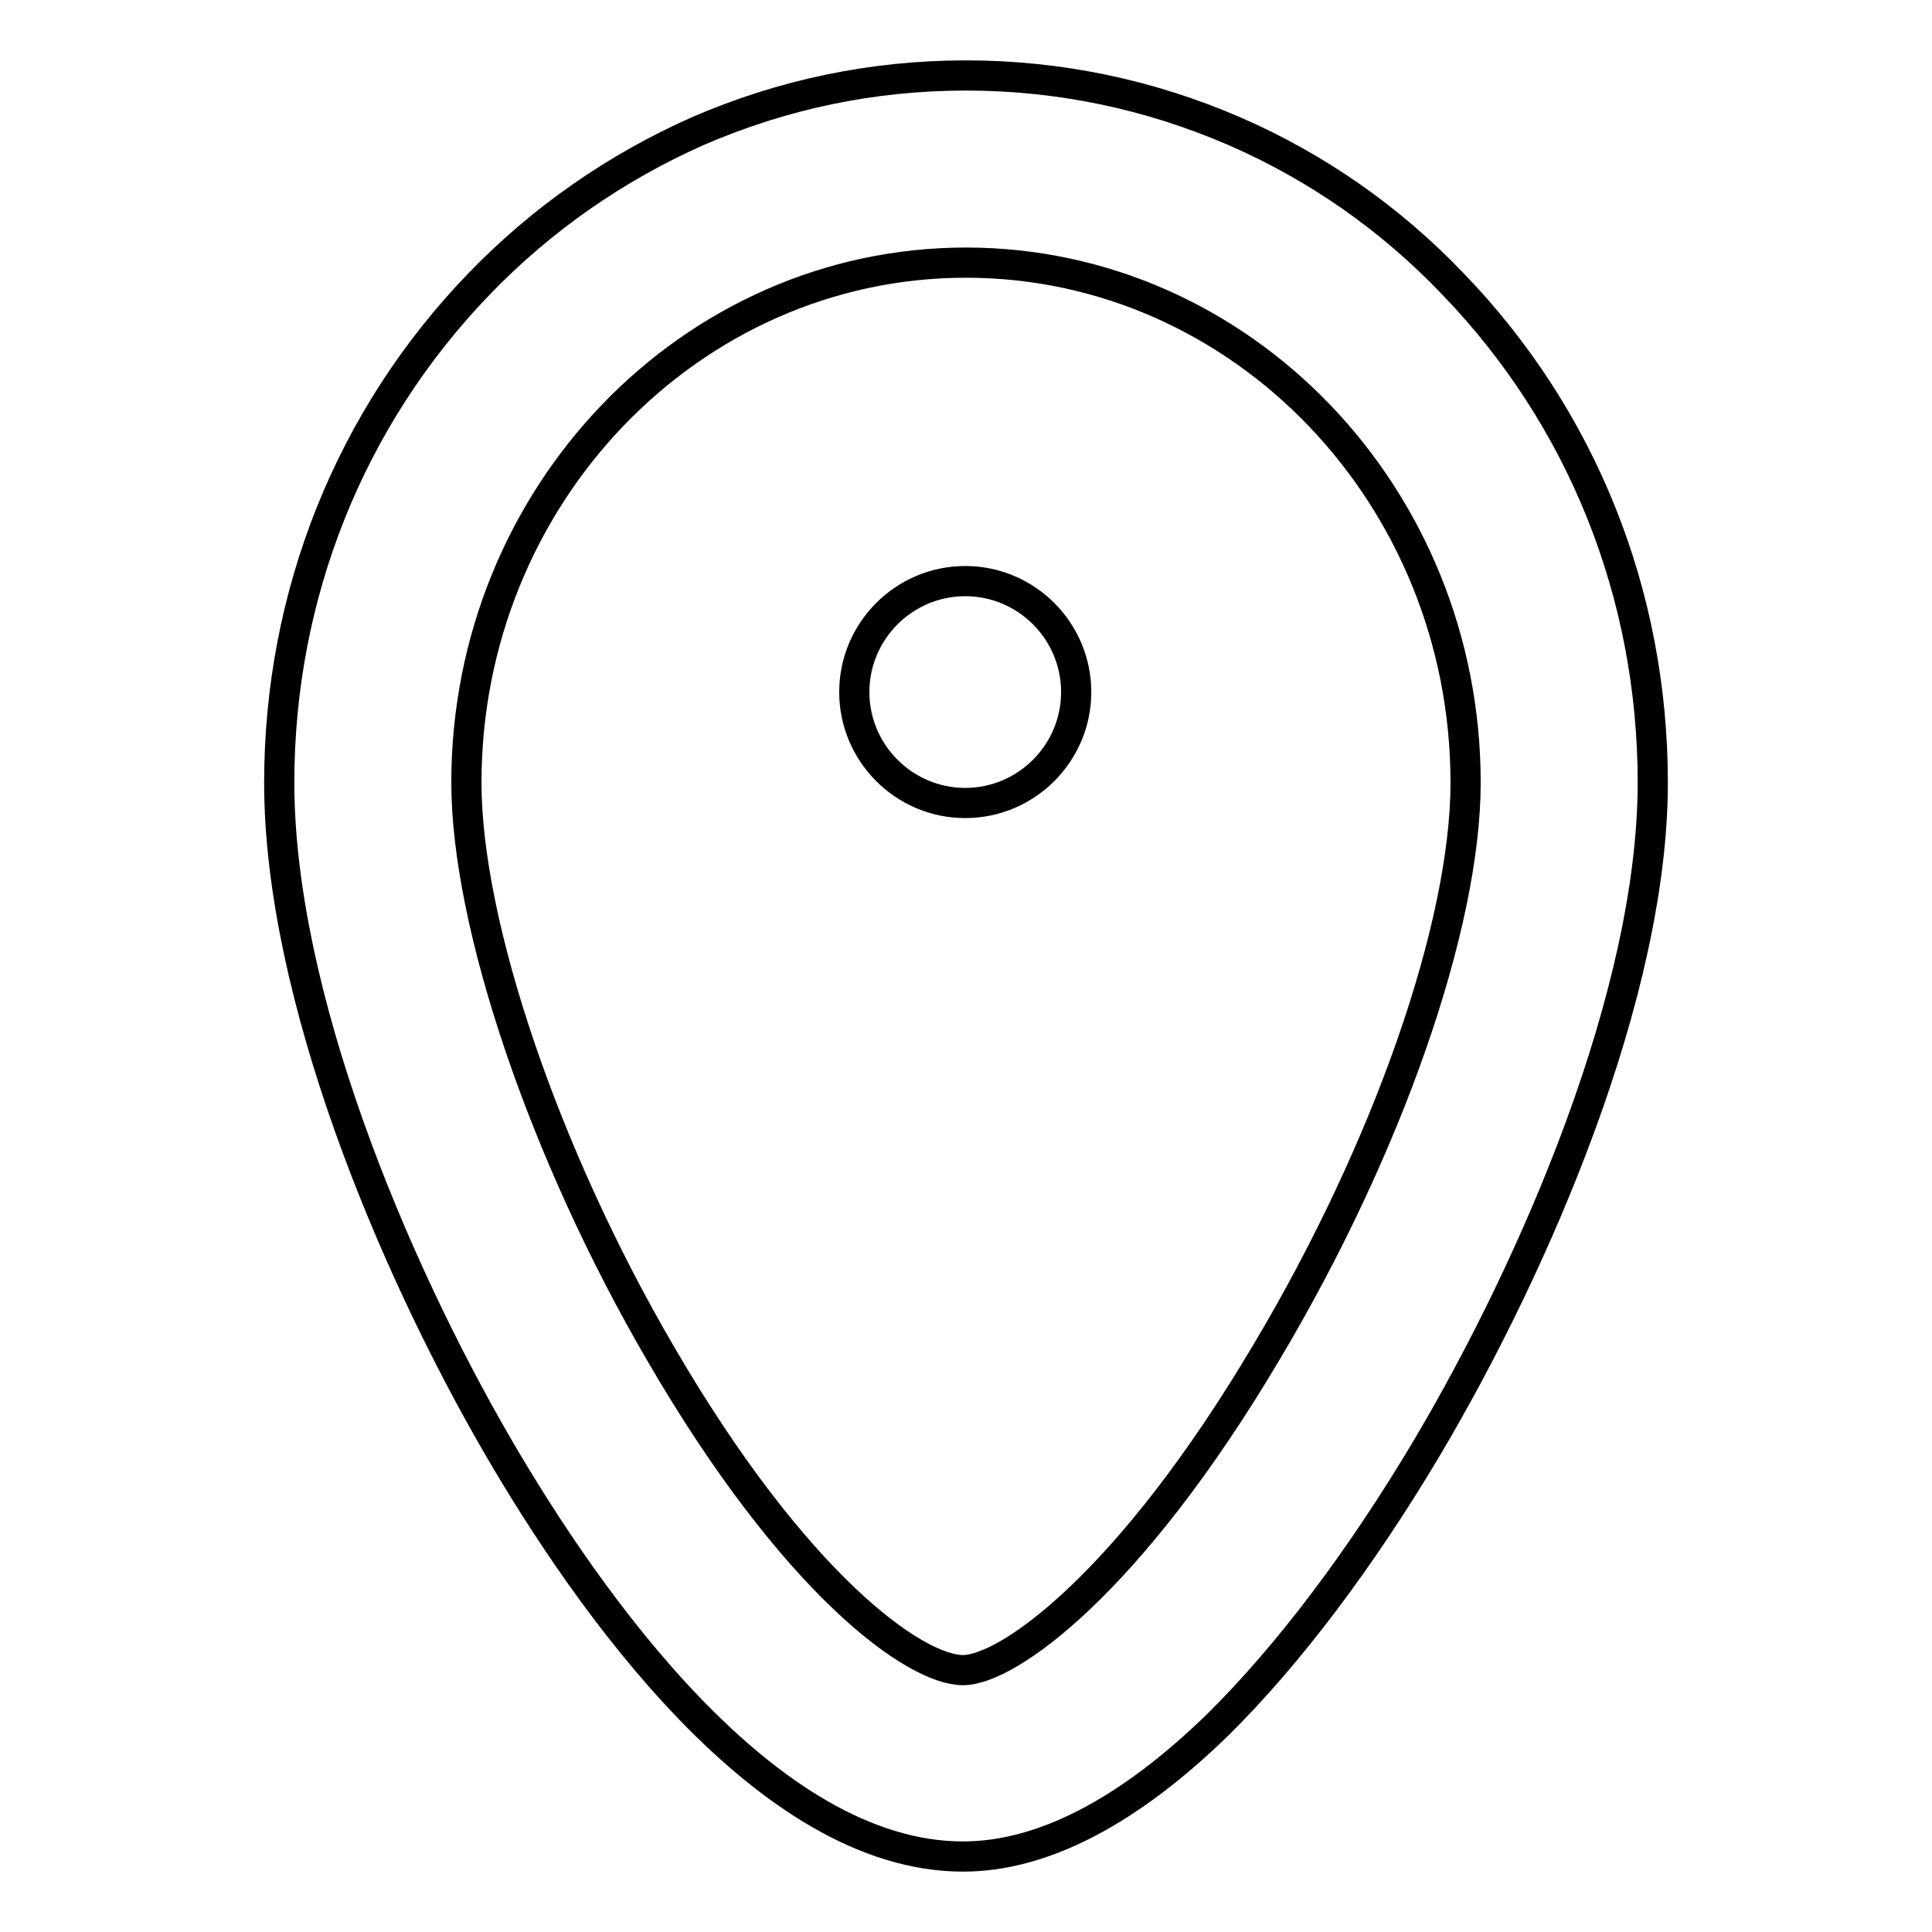 <?xml version="1.0" encoding="utf-8"?>
<!-- Svg Vector Icons : http://www.onlinewebfonts.com/icon -->
<!DOCTYPE svg PUBLIC "-//W3C//DTD SVG 1.1//EN" "http://www.w3.org/Graphics/SVG/1.1/DTD/svg11.dtd">
<svg version="1.1" xmlns="http://www.w3.org/2000/svg" xmlns:xlink="http://www.w3.org/1999/xlink" x="0px" y="0px" viewBox="0 0 256 256" enable-background="new 0 0 256 256" xml:space="preserve">
<g> <path stroke-width="4" fill-opacity="0" stroke="#000000"  d="M113.2,91.7c0,8.1,6.6,14.7,14.7,14.7s14.7-6.6,14.7-14.7c0-8.1-6.6-14.7-14.7-14.7S113.2,83.6,113.2,91.7z  M127.6,246c-26.1,0-49.8-34-61.6-54.3c-14-24.1-29-59.9-29-88c0-24.9,9.4-48.4,26.5-66.1c8.3-8.6,18.1-15.4,28.9-20.2 c11.3-4.9,23.2-7.4,35.6-7.4c12.3,0,24.3,2.5,35.6,7.4c10.8,4.7,20.6,11.5,28.9,20.2c17.1,17.7,26.5,41.1,26.5,66.1 c0,27.9-15.5,63.8-29.9,88.1c-8.8,14.8-18.4,27.5-27.7,36.7C149.5,240.1,138.1,246,127.6,246z M128,34.8 c-36.5,0-66.2,30.9-66.2,68.9c0,18.8,10.3,49.2,25.7,75.6c17.9,30.8,33.8,42,40.1,42c5.9,0,22-11.4,40.2-42.1 c16.1-27,26.4-56.6,26.4-75.5C194.2,65.7,164.5,34.8,128,34.8z"/></g>
</svg>